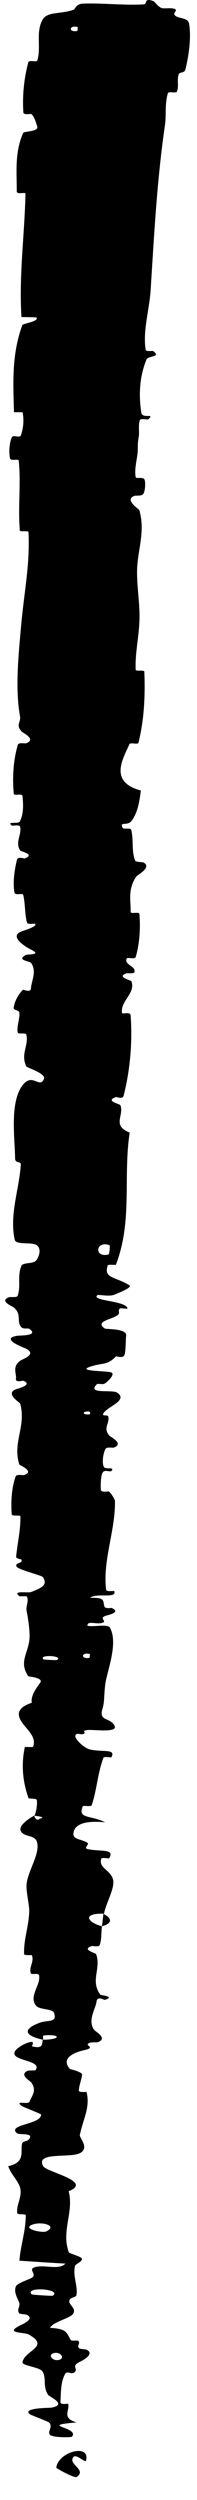 <?xml version="1.0" encoding="utf-8"?>
<svg xmlns="http://www.w3.org/2000/svg" fill="none" height="100%" overflow="visible" preserveAspectRatio="none" style="display: block;" viewBox="0 0 3 38" width="100%">
<path d="M2.879 0.358C2.915 0.567 2.876 0.844 2.824 1.054C2.808 1.12 2.735 1.086 2.72 1.133C2.692 1.222 2.728 1.305 2.694 1.393C2.682 1.421 2.567 1.386 2.557 1.415C2.506 1.583 2.536 1.743 2.511 1.91C2.39 2.741 2.347 3.574 2.294 4.41C2.277 4.694 2.172 5.03 2.218 5.316C2.223 5.349 2.325 5.33 2.333 5.336C2.461 5.435 2.256 5.402 2.229 5.468C2.122 5.736 2.112 6.006 2.151 6.266C2.151 6.268 2.151 6.269 2.151 6.271C2.168 6.375 2.37 6.27 2.257 6.375C2.249 6.383 2.141 6.356 2.13 6.385C2.104 6.45 2.123 6.575 2.115 6.626C2.098 6.726 2.099 6.743 2.098 6.839C2.095 6.966 2.042 7.114 2.066 7.252C2.071 7.282 2.182 7.243 2.201 7.29C2.219 7.337 2.21 7.464 2.184 7.505C2.158 7.546 2.071 7.529 2.051 7.536C1.883 7.595 2.116 7.737 2.122 7.755C2.219 8.094 2.087 8.376 2.087 8.695C2.087 8.941 2.131 9.184 2.124 9.417C2.116 9.695 2.056 9.913 2.066 10.181C2.067 10.209 2.197 10.177 2.198 10.211C2.212 10.572 2.197 10.931 2.109 11.289C2.099 11.325 1.986 11.278 1.97 11.314C1.876 11.53 1.65 11.884 2.145 12.016C2.125 12.163 2.104 12.343 2.004 12.477C1.939 12.563 1.815 12.478 1.868 12.585C1.88 12.609 1.988 12.578 1.998 12.614C2.037 12.768 2.001 12.93 2.056 13.078C2.068 13.108 2.165 13.101 2.183 13.109C2.324 13.182 2.089 13.301 2.072 13.327C1.944 13.526 1.993 13.677 1.989 13.858C1.988 13.901 2.119 13.851 2.123 13.893C2.14 14.106 2.128 14.33 2.068 14.543C2.055 14.59 1.944 14.546 1.931 14.568C1.879 14.666 2.089 14.689 2.043 14.783C2.034 14.802 1.939 14.79 1.928 14.794C1.763 14.85 1.996 14.9 2.001 14.915C2.07 15.1 1.826 15.217 1.859 15.399C1.863 15.42 1.984 15.372 1.989 15.433C2.019 15.831 1.983 16.26 1.883 16.654C1.868 16.715 1.777 16.671 1.766 16.675C1.591 16.736 1.825 16.779 1.833 16.799C1.895 16.958 1.698 17.105 1.975 17.216C1.872 17.887 2.022 18.559 1.765 19.224C1.762 19.232 1.647 19.216 1.641 19.233C1.574 19.437 1.754 19.401 1.971 19.537C2.026 19.571 1.76 19.671 1.74 19.68C1.669 19.712 1.498 19.675 1.484 19.686C1.374 19.777 1.941 19.769 1.94 19.893C1.939 19.897 1.834 19.879 1.824 19.89C1.791 19.922 1.832 19.954 1.796 19.986C1.712 20.058 1.436 20.08 1.595 20.193C1.615 20.208 1.937 20.19 1.921 20.302C1.914 20.346 1.917 20.544 1.895 20.597C1.874 20.652 1.77 20.613 1.766 20.617C1.627 20.762 1.571 20.706 1.367 20.776C1.164 20.848 1.646 20.834 1.7 20.864C1.753 20.895 1.638 21.002 1.599 21.028C1.559 21.055 1.494 21.02 1.471 21.044C1.323 21.199 1.709 21.116 1.785 21.169C1.965 21.294 1.606 21.384 1.569 21.497C1.559 21.527 1.641 21.503 1.648 21.53C1.676 21.637 1.563 21.699 1.664 21.821C1.68 21.841 1.894 21.942 1.735 22.003C1.712 22.012 1.623 21.985 1.603 22.03C1.572 22.097 1.55 22.219 1.579 22.293C1.6 22.347 1.748 22.288 1.701 22.355C1.68 22.385 1.595 22.328 1.563 22.384C1.531 22.44 1.533 22.585 1.535 22.64C1.537 22.694 1.649 22.666 1.656 22.67C1.699 22.698 1.751 22.803 1.751 22.812C1.757 23.278 1.562 23.711 1.616 24.164C1.62 24.2 1.738 24.178 1.739 24.184C1.786 24.307 1.476 24.205 1.37 24.288C1.608 24.28 1.564 24.33 1.589 24.417C1.601 24.459 1.694 24.438 1.703 24.442C1.842 24.506 1.66 24.546 1.623 24.556C1.486 24.595 1.646 24.642 1.555 24.668C1.464 24.695 1.331 24.628 1.331 24.711C1.416 24.736 1.64 24.678 1.675 24.742C1.807 24.981 1.624 25.418 1.602 25.609C1.58 25.799 1.594 25.862 1.561 25.971C1.501 26.169 1.668 26.1 1.741 26.225C1.814 26.351 1.409 26.282 1.321 26.298C1.233 26.314 1.323 26.335 1.274 26.355C1.226 26.376 1.167 26.328 1.148 26.379C1.129 26.429 1.282 26.573 1.373 26.593C1.566 26.636 1.77 26.577 1.696 26.711C1.691 26.719 1.585 26.691 1.574 26.721C1.486 26.958 1.476 27.203 1.397 27.438C1.386 27.47 1.268 27.438 1.26 27.457C1.18 27.653 1.382 27.587 1.602 27.7C1.306 27.669 1.124 27.725 1.118 27.875C1.115 27.965 1.245 27.953 1.335 28.013C1.362 28.031 1.272 28.093 1.332 28.106C1.53 28.149 1.755 28.095 1.662 28.247C1.658 28.253 1.549 28.229 1.542 28.253C1.495 28.402 1.703 28.425 1.725 28.59C1.741 28.718 1.609 28.943 1.584 29.089C1.251 29.078 1.324 29.218 1.552 29.28C1.54 29.375 1.551 29.477 1.517 29.568C1.505 29.599 1.409 29.576 1.398 29.58C1.233 29.636 1.456 29.683 1.464 29.704C1.544 29.928 1.369 30.104 1.529 30.321C1.535 30.328 1.766 30.347 1.595 30.399C1.584 30.402 1.48 30.329 1.469 30.429C1.458 30.529 1.329 30.712 1.433 30.853C1.458 30.887 1.643 30.977 1.494 31.041C1.474 31.049 1.408 31.038 1.371 31.05C1.252 31.089 1.485 31.118 1.285 31.162C1.085 31.206 0.933 31.305 1.066 31.449C1.07 31.453 1.254 31.492 1.25 31.536C1.243 31.606 1.202 31.704 1.201 31.777C1.2 31.812 1.316 31.793 1.318 31.799C1.376 32.036 1.268 32.2 1.216 32.451C1.206 32.497 1.359 32.635 1.232 32.72C1.093 32.814 0.53 32.696 0.658 32.926C0.709 33.018 1.423 33.156 1.046 33.307C1.128 33.627 0.928 33.916 1.049 34.237C1.054 34.252 1.253 34.304 1.249 34.337C1.243 34.387 1.148 34.411 1.141 34.447C1.108 34.595 1.183 34.734 1.166 34.878C1.159 34.933 1.063 34.91 1.055 34.975C1.048 35.04 1.174 35.088 1.109 35.175C1.06 35.24 0.797 35.297 0.763 35.384C1.02 35.397 1.013 35.458 1.077 35.568C1.089 35.589 1.179 35.57 1.19 35.58C1.234 35.622 1.159 35.656 1.208 35.696C1.22 35.706 1.307 35.709 1.322 35.717C1.449 35.786 1.247 35.885 1.212 35.902C1.079 35.967 1.192 36.004 1.139 36.055C1.085 36.107 1.024 36.024 0.991 36.086C0.921 36.212 0.929 36.379 0.92 36.51C0.917 36.562 1.036 36.531 1.038 36.539C1.064 36.648 0.935 36.752 1.166 36.821C0.56 36.873 1.222 36.889 1.095 37.039C1.085 37.05 0.799 37.055 0.759 37.007C0.719 36.958 0.811 36.891 0.748 36.823C0.733 36.807 0.469 36.709 0.454 36.697C0.331 36.598 0.757 36.601 0.781 36.597C1.036 36.55 0.752 36.432 0.733 36.403C0.647 36.27 0.711 36.162 0.65 36.051C0.61 35.978 0.332 35.961 0.342 35.906C0.377 35.722 0.769 35.672 0.438 35.485C0.367 35.446 0.06 35.472 0.305 35.347C0.321 35.339 0.544 35.248 0.407 35.185C0.39 35.177 0.301 35.174 0.293 35.164C0.247 35.099 0.32 35.059 0.288 34.988C0.257 34.917 0.209 34.832 0.242 34.754C0.262 34.707 0.43 34.651 0.471 34.63C0.59 34.569 0.401 34.493 0.544 34.458C0.687 34.423 0.901 34.509 0.996 34.407C0.765 34.395 0.528 34.378 0.296 34.363C0.312 34.132 0.394 33.907 0.392 33.673C0.391 33.645 0.266 33.67 0.262 33.639C0.247 33.508 0.339 33.397 0.308 33.261C0.284 33.155 0.156 33.036 0.126 32.926C0.393 32.868 0.308 32.702 0.336 32.585C0.345 32.544 0.416 32.549 0.44 32.52C0.529 32.411 0.293 32.456 0.257 32.425C0.104 32.289 0.634 32.294 0.625 32.14C0.625 32.132 0.346 32.024 0.329 32.01C0.217 31.919 0.428 31.998 0.45 31.945C0.491 31.846 0.56 31.779 0.481 31.66C0.458 31.626 0.284 31.538 0.422 31.476C0.44 31.468 0.533 31.475 0.539 31.468C0.634 31.344 0.341 31.332 0.244 31.257C0.147 31.181 0.352 31.075 0.411 31.054C0.563 30.999 0.474 31.102 0.489 31.105C0.664 31.148 0.636 31.066 0.652 31.004C0.94 31.003 0.925 30.915 0.669 30.939C0.641 30.942 0.666 30.991 0.652 31.004C0.372 30.941 0.339 30.844 0.605 30.746C0.73 30.7 0.872 30.75 0.824 30.599C0.802 30.53 0.604 30.551 0.551 30.489C0.432 30.348 0.621 30.173 0.596 30.03C0.587 29.978 0.477 30.026 0.467 29.99C0.441 29.896 0.524 29.815 0.485 29.72C0.481 29.712 0.367 29.73 0.367 29.7C0.359 29.479 0.437 29.289 0.445 29.057C0.448 28.945 0.391 28.744 0.406 28.628C0.432 28.428 0.603 28.188 0.567 28.014C0.544 27.901 0.43 27.923 0.354 27.873C0.206 27.777 0.478 27.62 0.52 27.599C0.522 27.598 0.546 27.695 0.605 27.645C0.727 27.618 0.521 27.6 0.52 27.599C0.547 27.585 0.577 27.393 0.557 27.355C0.545 27.334 0.438 27.343 0.434 27.332C0.343 27.075 0.322 26.816 0.378 26.556C0.38 26.551 0.5 26.561 0.504 26.55C0.56 26.4 0.415 26.3 0.331 26.175C0.246 26.049 0.277 25.951 0.485 25.882C0.461 25.787 0.555 25.654 0.612 25.578C0.669 25.501 0.435 25.485 0.43 25.479C0.287 25.263 0.423 25.143 0.448 24.923C0.46 24.82 0.43 24.61 0.407 24.495C0.388 24.405 0.444 24.352 0.41 24.269C0.406 24.257 0.301 24.267 0.297 24.263C0.174 24.169 0.428 24.218 0.474 24.199C0.641 24.133 0.729 24.092 0.654 23.973C0.636 23.945 0.271 23.86 0.251 23.81C0.225 23.745 0.356 23.772 0.325 23.704C0.322 23.698 0.241 23.698 0.246 23.657C0.265 23.462 0.315 23.251 0.311 23.049C0.31 23.022 0.181 23.055 0.178 23.015C0.166 22.828 0.174 22.628 0.237 22.445C0.253 22.4 0.343 22.43 0.37 22.42C0.532 22.363 0.299 22.274 0.294 22.26C0.187 21.924 0.403 21.678 0.307 21.335C0.301 21.316 0.051 21.17 0.268 21.109C0.282 21.105 0.504 21.045 0.354 20.988C0.345 20.984 0.23 21.022 0.243 20.954C0.255 20.886 0.181 20.775 0.307 20.684C0.347 20.655 0.568 20.588 0.394 20.498C0.381 20.492 -0.014 20.349 0.261 20.304C0.306 20.297 0.596 20.308 0.449 20.2C0.42 20.18 0.355 20.216 0.315 20.162C0.254 20.079 0.333 19.972 0.205 19.87C0.182 19.853 -0.014 19.776 0.136 19.718C0.16 19.709 0.257 19.728 0.268 19.697C0.322 19.549 0.259 19.393 0.327 19.239C0.352 19.186 0.508 19.215 0.551 19.159C0.593 19.103 0.635 18.99 0.564 18.93C0.493 18.871 0.243 18.932 0.224 18.844C0.141 18.464 0.292 18.081 0.317 17.701C0.32 17.645 0.231 17.691 0.23 17.608C0.226 17.303 0.147 16.763 0.339 16.503C0.493 16.29 0.606 16.561 0.67 16.397C0.7 16.317 0.41 16.229 0.401 16.21C0.31 16.022 0.44 15.893 0.401 15.726C0.394 15.692 0.276 15.725 0.27 15.695C0.251 15.595 0.304 15.492 0.295 15.394C0.291 15.35 0.201 15.358 0.208 15.318C0.224 15.222 0.263 15.138 0.347 15.046C0.355 15.037 0.466 15.095 0.471 15.025C0.478 14.911 0.562 14.771 0.477 14.641C0.452 14.603 0.246 14.601 0.389 14.517C0.418 14.499 0.665 14.524 0.452 14.424C0.417 14.407 0.131 14.241 0.317 14.162C0.365 14.141 0.567 14.088 0.536 14.042C0.531 14.035 0.421 14.06 0.41 14.021C0.375 13.884 0.387 13.746 0.354 13.604C0.344 13.566 0.23 13.621 0.22 13.565C0.192 13.41 0.222 13.218 0.258 13.069C0.272 13.014 0.366 13.053 0.376 13.049C0.544 12.985 0.318 12.947 0.305 12.925C0.227 12.794 0.334 12.689 0.306 12.566C0.299 12.531 0.191 12.555 0.181 12.549C0.088 12.478 0.281 12.531 0.303 12.486C0.363 12.362 0.355 12.224 0.342 12.099C0.337 12.053 0.212 12.104 0.209 12.063C0.188 11.82 0.201 11.559 0.271 11.323C0.284 11.278 0.38 11.307 0.402 11.297C0.556 11.233 0.347 11.141 0.327 11.117C0.236 11.016 0.321 10.978 0.305 10.889C0.227 10.462 0.285 9.928 0.32 9.529C0.366 8.998 0.458 8.589 0.434 8.09C0.433 8.058 0.305 8.091 0.302 8.063C0.271 7.703 0.322 7.355 0.285 7C0.282 6.971 0.161 7.012 0.152 6.966C0.134 6.874 0.14 6.746 0.179 6.649C0.198 6.601 0.302 6.665 0.318 6.617C0.357 6.505 0.366 6.387 0.346 6.276C0.346 6.272 0.344 6.269 0.342 6.266C0.317 6.266 0.214 6.266 0.212 6.266V6.237C0.2 5.798 0.179 5.385 0.339 4.944C0.35 4.914 0.602 4.888 0.554 4.825C0.484 4.821 0.402 4.821 0.327 4.819C0.287 4.19 0.374 3.577 0.388 2.943C0.388 2.916 0.255 2.962 0.255 2.91C0.257 2.621 0.22 2.321 0.353 2.021C0.366 1.991 0.601 2.006 0.565 1.917C0.559 1.902 0.527 1.77 0.476 1.733C0.469 1.728 0.359 1.753 0.356 1.71C0.339 1.46 0.364 1.199 0.431 0.947C0.442 0.906 0.559 0.95 0.568 0.92C0.63 0.716 0.541 0.496 0.647 0.301C0.719 0.171 0.92 0.219 1.119 0.149C1.147 0.141 1.152 0.059 1.267 0.055C1.558 0.044 1.876 0.083 2.186 0.067C2.253 0.063 2.181 -0.043 2.342 0.02C2.353 0.024 2.407 0.103 2.461 0.122C2.499 0.136 2.617 0.112 2.665 0.138C2.713 0.166 2.615 0.195 2.672 0.241C2.729 0.286 2.863 0.267 2.879 0.358ZM0.866 25.233C0.98 25.164 0.568 25.145 0.665 25.224C0.671 25.228 0.86 25.237 0.866 25.233ZM0.704 33.918C0.889 33.83 0.624 33.757 0.482 33.819C0.34 33.881 0.649 33.945 0.704 33.918ZM0.804 34.895C0.951 34.791 0.368 34.753 0.482 34.874C0.488 34.882 0.795 34.901 0.804 34.895ZM1.176 0.471C1.181 0.472 1.186 0.41 1.181 0.41C1.05 0.378 1.04 0.497 1.176 0.471ZM0.913 35.866C0.993 35.834 0.906 35.733 0.806 35.772C0.726 35.803 0.814 35.905 0.913 35.866ZM1.368 21.497C1.374 21.496 1.38 21.454 1.346 21.454C1.234 21.455 1.265 21.514 1.368 21.497ZM0.857 37.507C0.889 37.266 1.376 37.137 1.311 37.4C1.3 37.447 1.162 37.29 1.116 37.349C1.032 37.458 1.332 37.544 1.165 37.651C1.135 37.671 0.854 37.521 0.857 37.507C0.857 37.507 0.857 37.507 0.857 37.507ZM1.361 25.201C1.366 25.2 1.372 25.143 1.367 25.141C1.237 25.108 1.224 25.223 1.361 25.201ZM1.654 19.068C1.666 19.064 1.678 18.931 1.667 18.926C1.454 18.854 1.429 19.125 1.654 19.068ZM1.575 29.091C1.705 29.158 1.719 29.234 1.552 29.28C1.563 29.218 1.566 29.154 1.575 29.091Z" fill="black" id="Vector 52"/>
</svg>